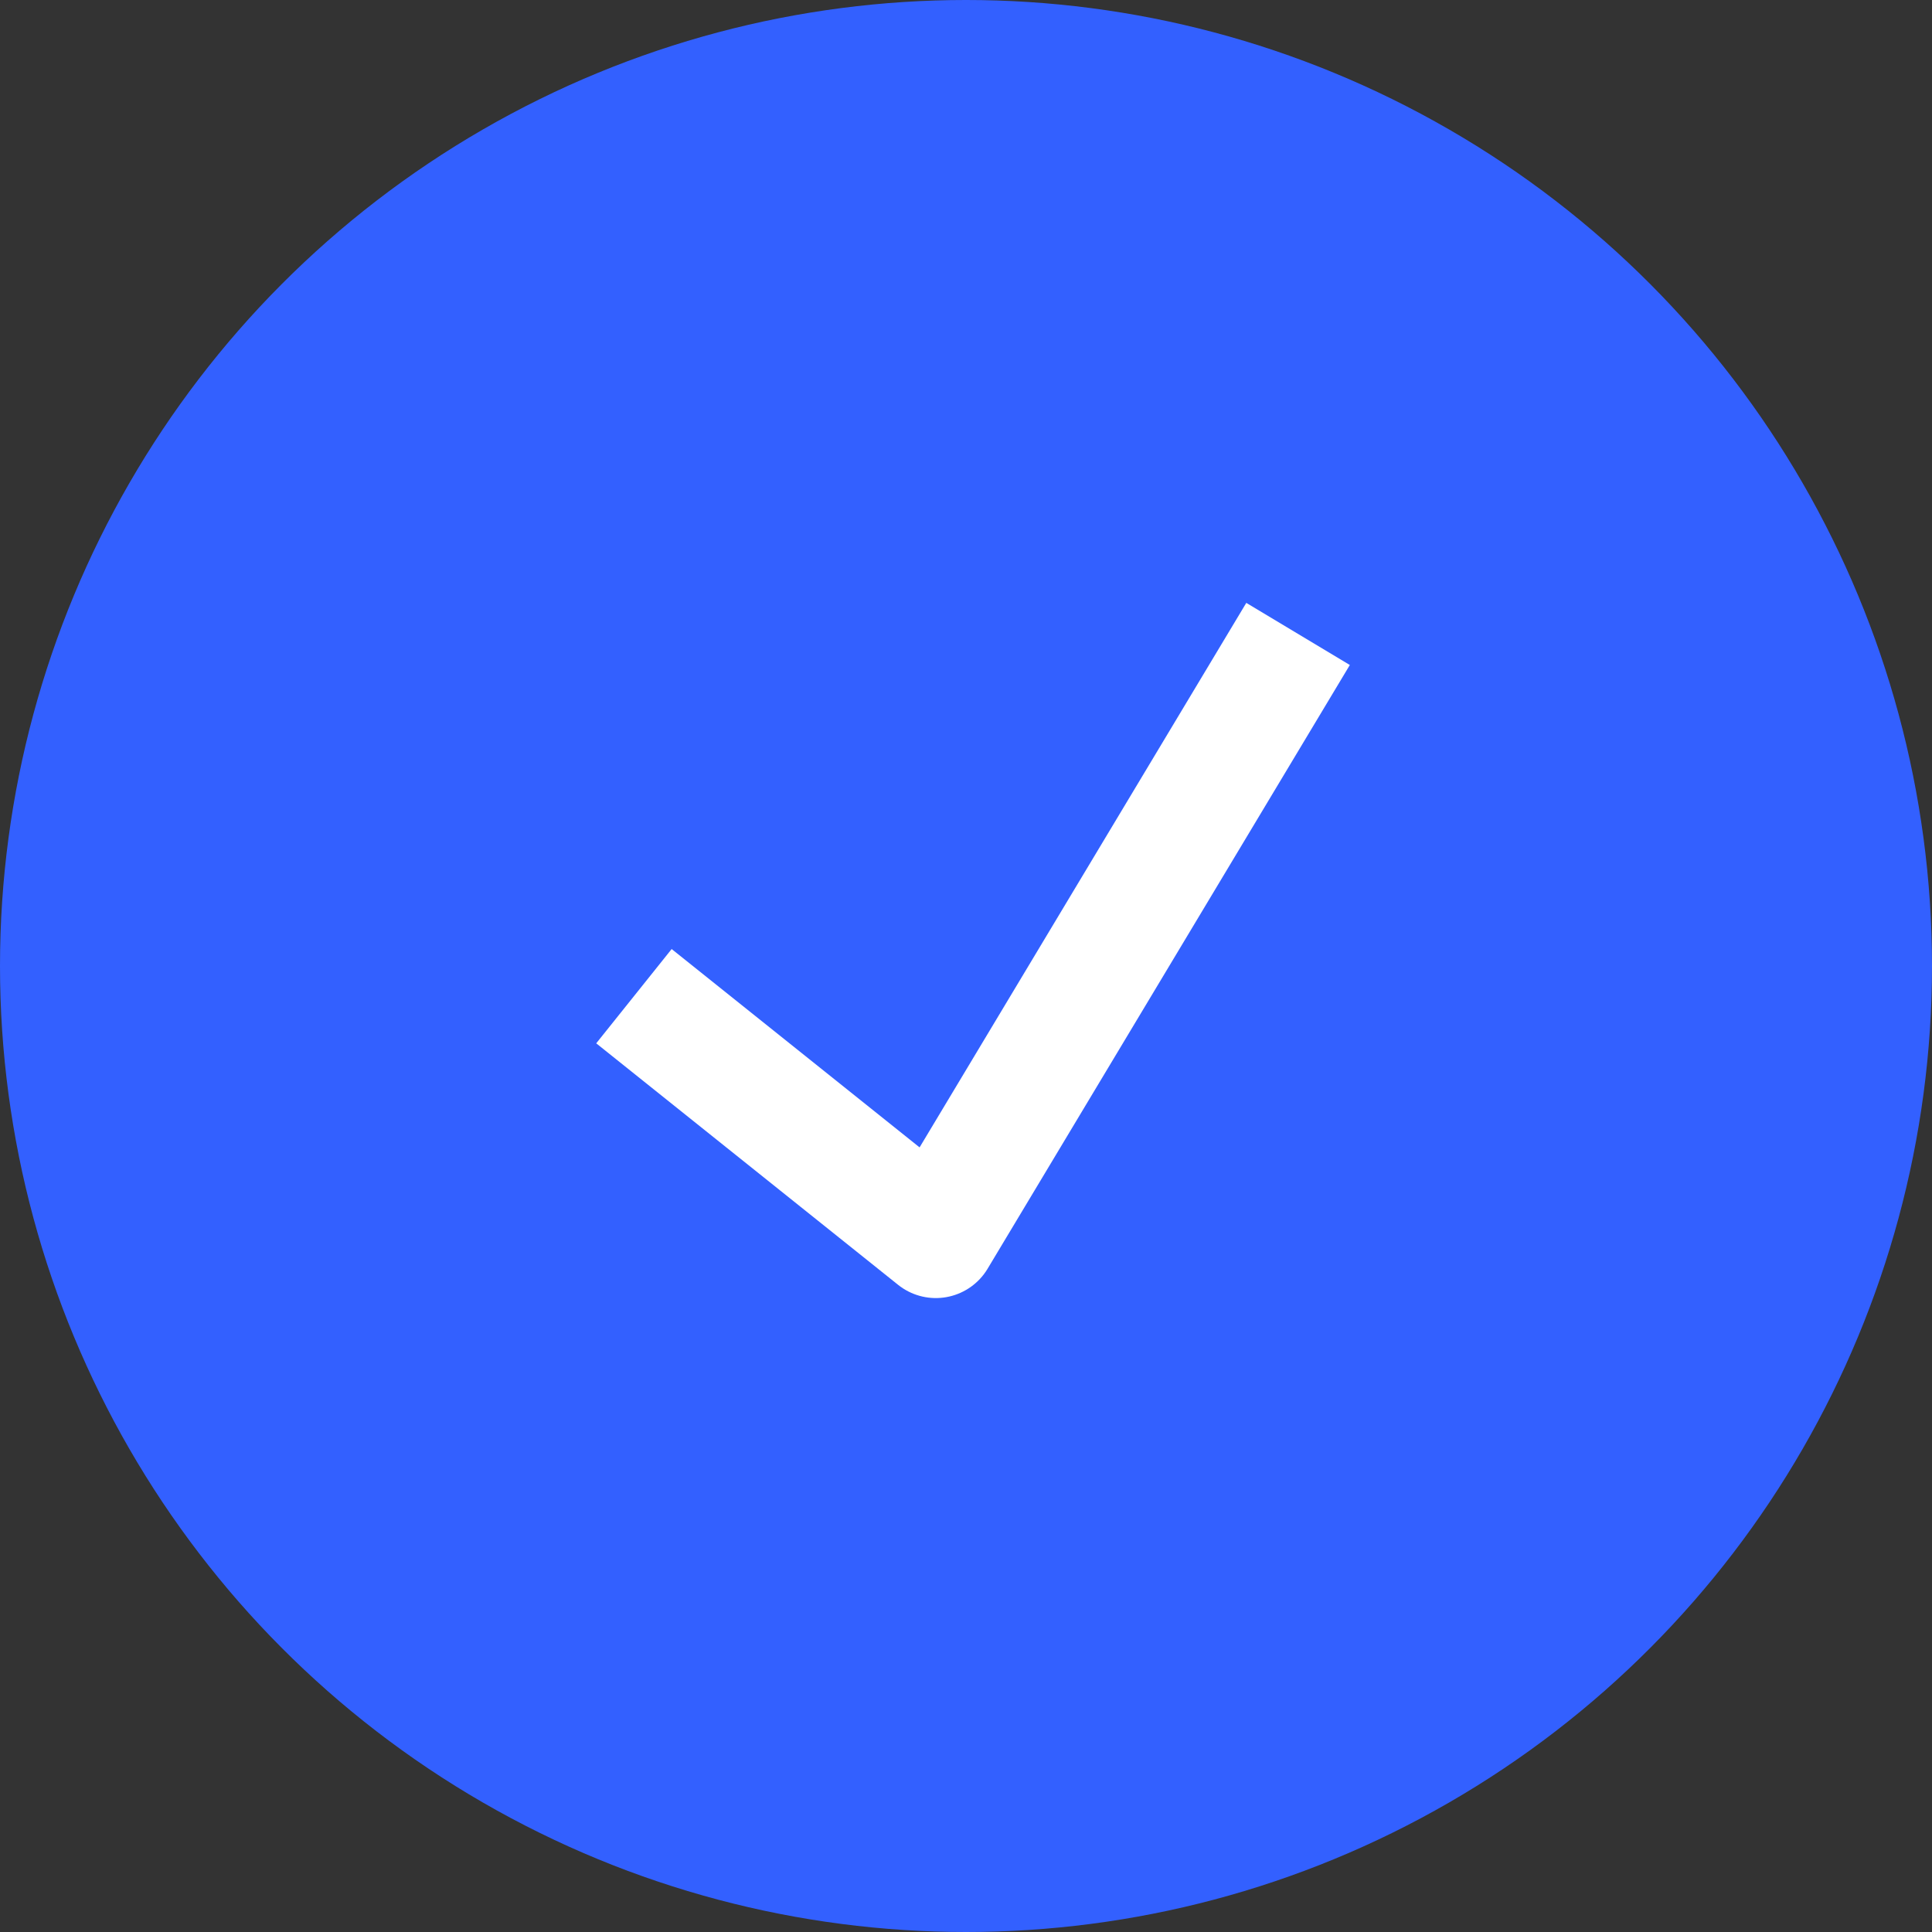 <svg width="32" height="32" viewBox="0 0 32 32" fill="none" xmlns="http://www.w3.org/2000/svg">
<rect x="0" y="0" width="32" height="32" fill="#333333" stroke="none"/>
<g id="Group 5489">
<circle id="Ellipse 5" cx="16" cy="16" r="16" fill="#3360FF"/>
<path id="Vector 3" d="M10.5 16.5L15.5 20.5L21.5 10.5" stroke="white" stroke-width="2" stroke-linejoin="round"/>
</g>
</svg>
